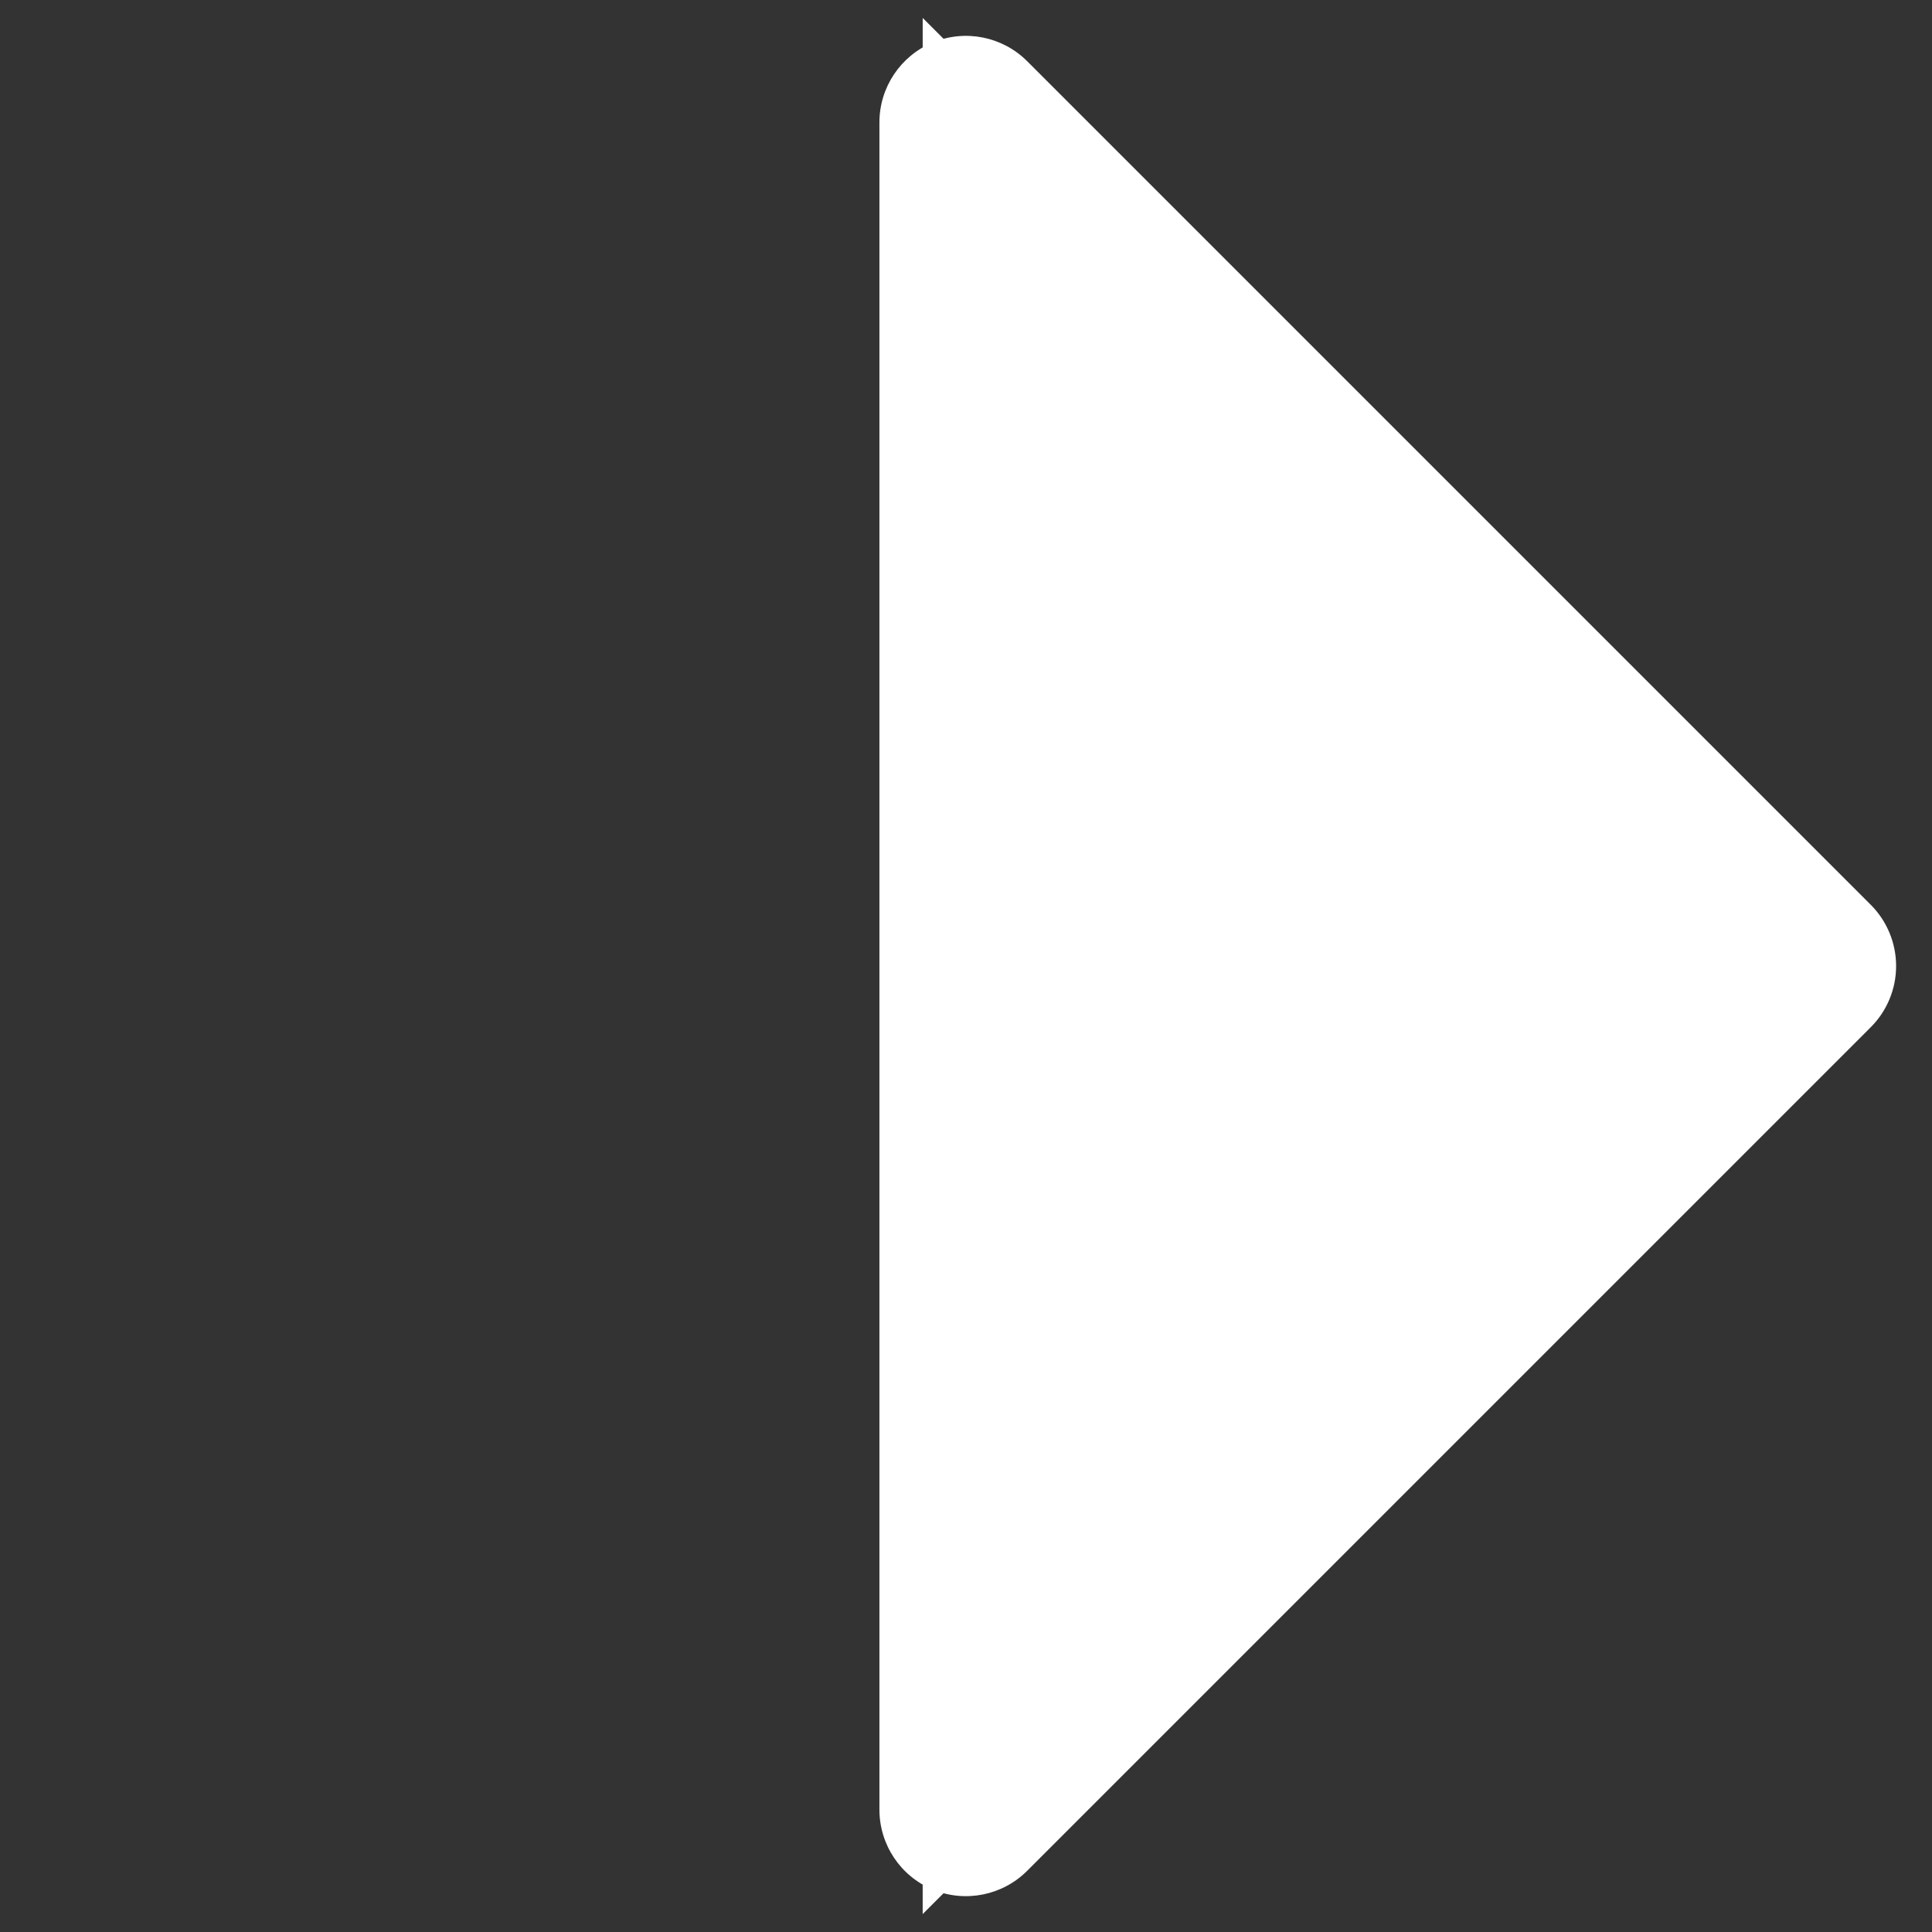 <svg xmlns="http://www.w3.org/2000/svg" width="22.323" height="22.323" viewBox="0 0 22.323 22.323">
  <rect x="0" y="0" width="22.323" height="22.323" fill="#333333" stroke="none"/>
  <g id="Path_59326" data-name="Path 59326" transform="translate(11.161 20.909) rotate(-135)" fill="#fff" stroke-linecap="round" stroke-linejoin="round">
    <path d="M 2.23999023774013e-07 14.285 L -0.5 14.285 L -0.5 13.785 L -0.5 4.409301618579775e-05 L -0.5 -1.207 L 0.354 -0.354 L 14.138 13.431 L 14.992 14.285 L 13.785 14.285 L 2.23999023774013e-07 14.285 Z" stroke="none"/>
    <path d="M 2.23999023774013e-07 13.785 L 13.785 13.785 L 4.022400025860406e-05 4.409301618579775e-05 L 2.23999023774013e-07 13.785 M 2.23999023774013e-07 14.785 C -0.265 14.785 -0.52 14.679 -0.707 14.492 C -0.895 14.304 -1 14.05 -1 13.785 L -1 4.409301618579775e-05 C -1 -0.404 -0.756 -0.769 -0.383 -0.924 C -0.009 -1.079 0.421 -0.993 0.707 -0.707 L 14.492 13.078 C 14.778 13.364 14.863 13.794 14.709 14.167 C 14.554 14.541 14.189 14.785 13.785 14.785 L 2.23999023774013e-07 14.785 Z" stroke="none" fill="#fff"/>
  </g>
</svg>

